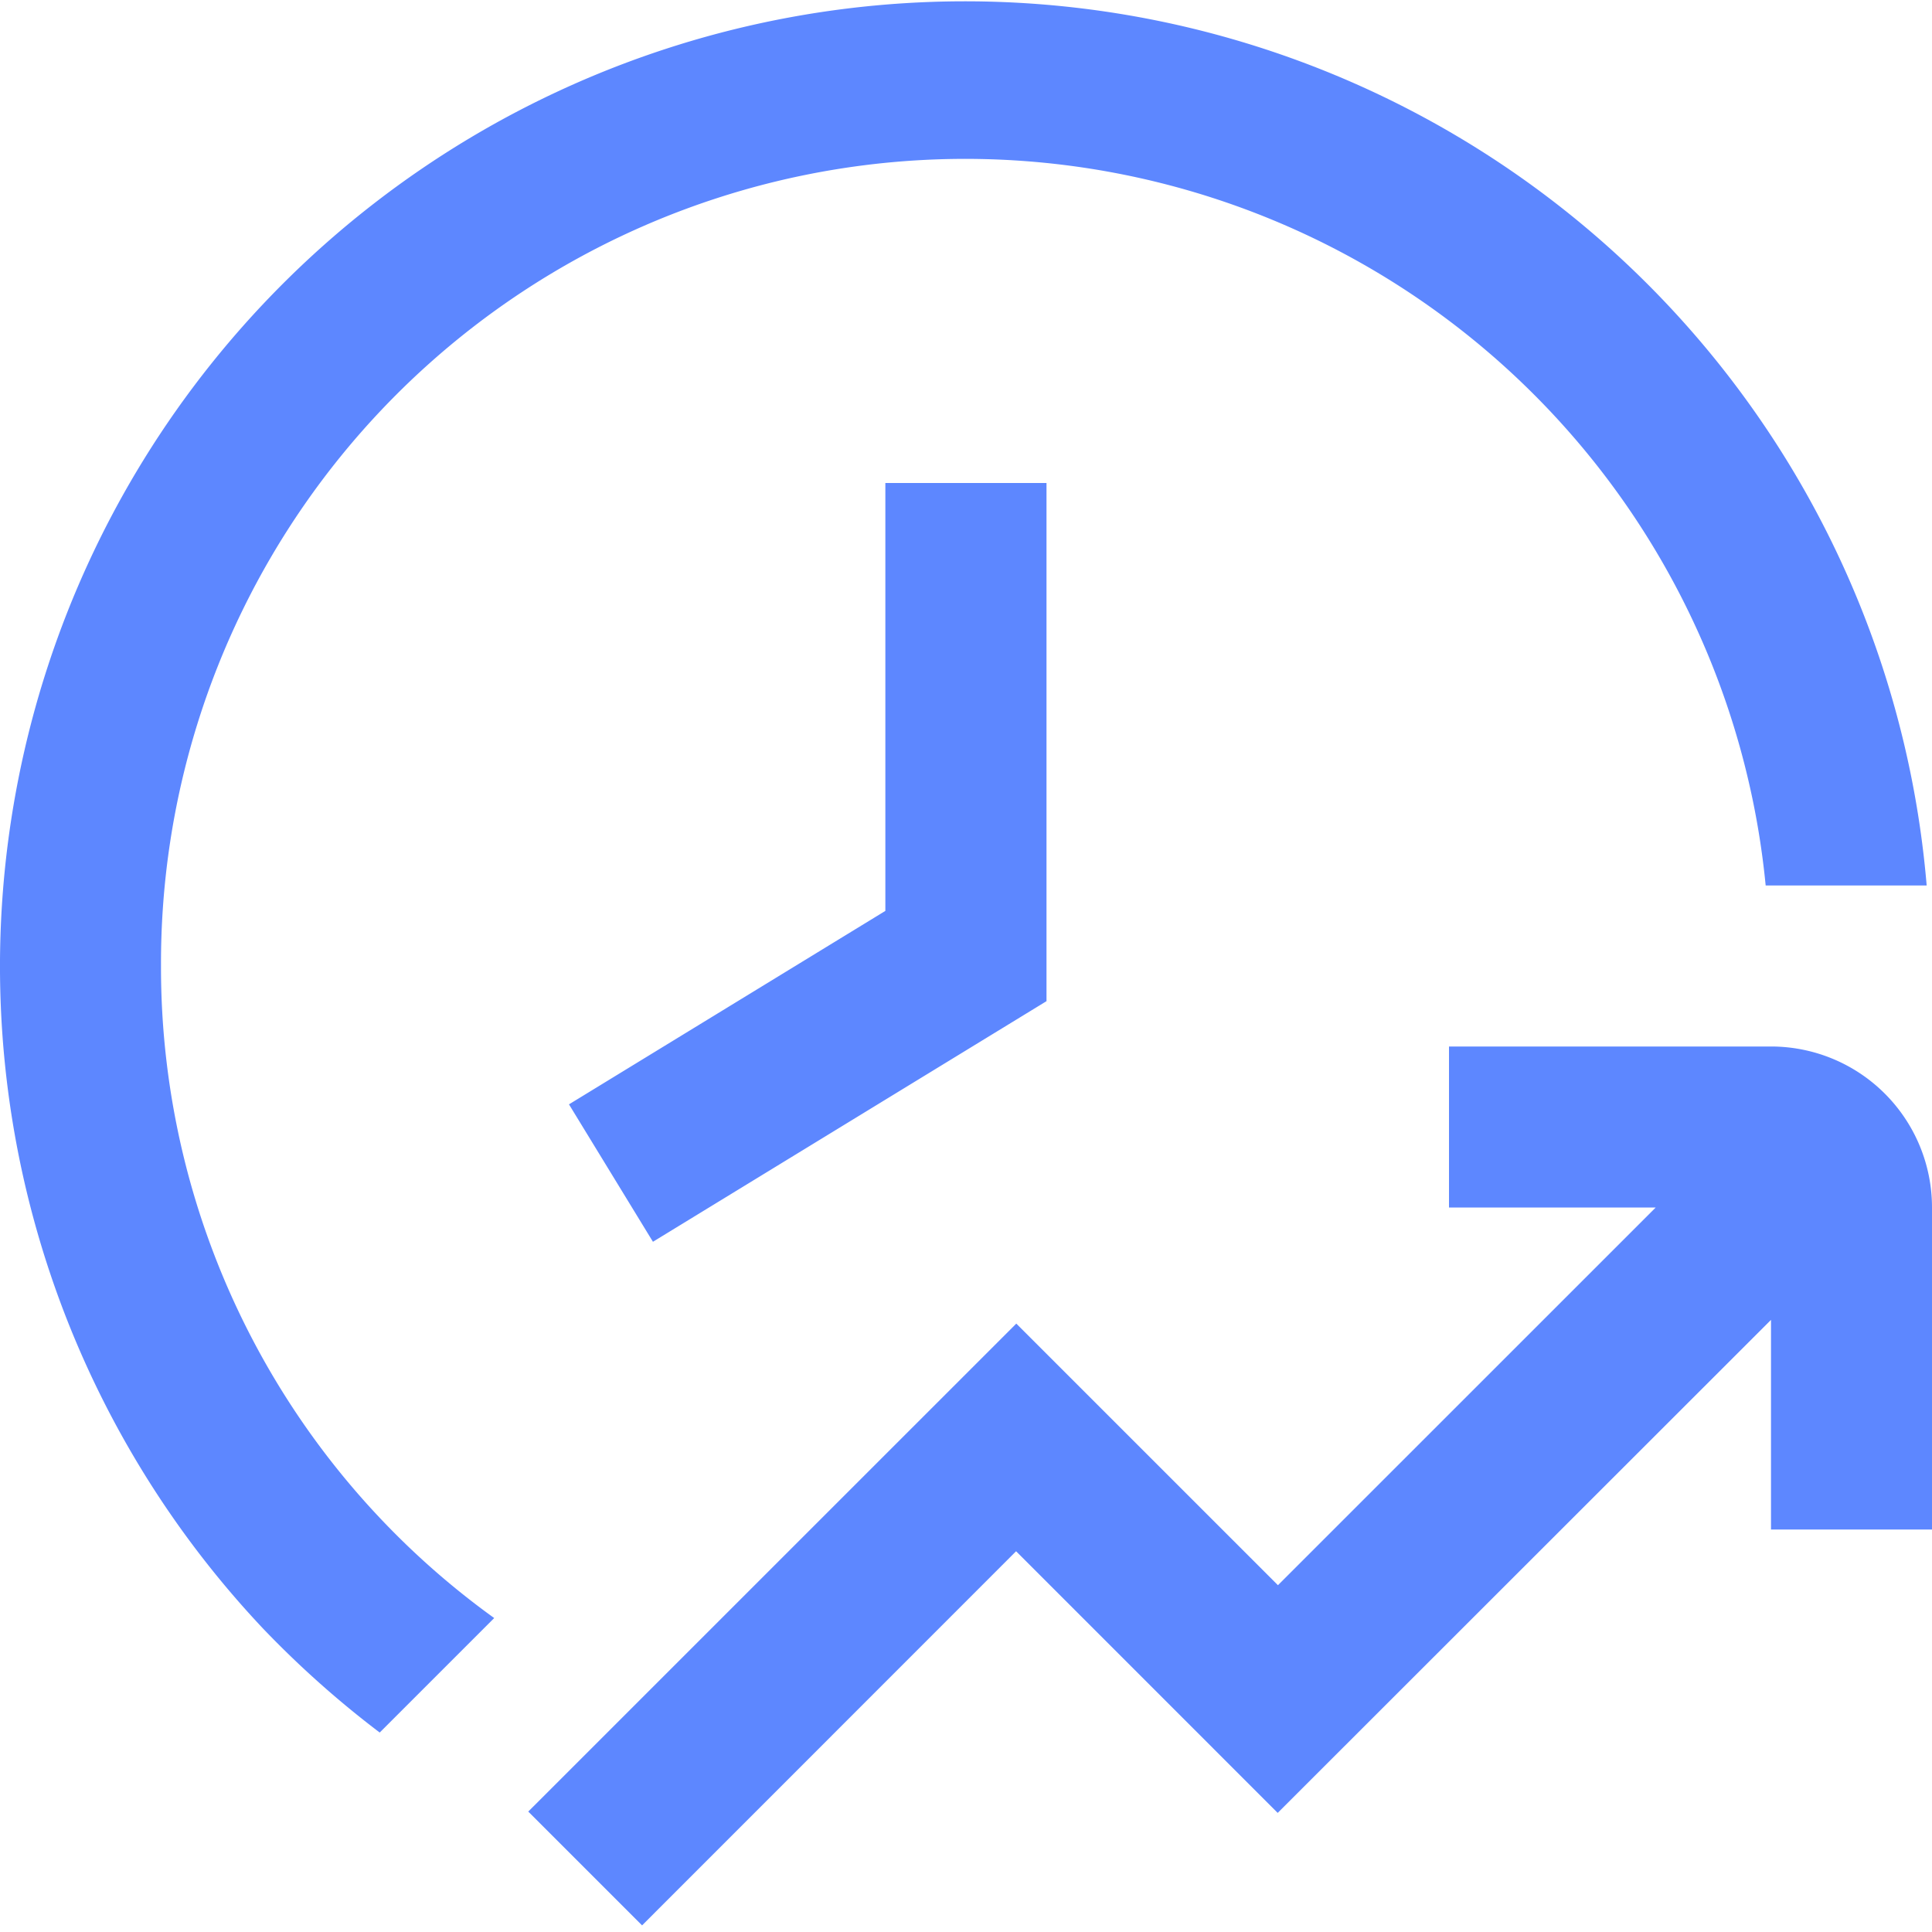 <svg xmlns="http://www.w3.org/2000/svg" xmlns:xlink="http://www.w3.org/1999/xlink" id="icon-produtividade" width="54" height="54" viewBox="0 0 54 54"><defs><clipPath id="clip-path"><rect id="Ret&#xE2;ngulo_98" data-name="Ret&#xE2;ngulo 98" width="54" height="54" fill="#5d87ff" stroke="#707070" stroke-width="1"></rect></clipPath></defs><g id="Grupo_de_m&#xE1;scara_18" data-name="Grupo de m&#xE1;scara 18" clip-path="url(#clip-path)"><g id="Grupo_4963" data-name="Grupo 4963"><path id="Caminho_55" data-name="Caminho 55" d="M24.75,13.5h4.5V27.983l-11,6.725-2.347-3.841,8.843-5.407V13.5ZM4.5,27a22.478,22.478,0,0,1,44.851-2.25h4.5A26.973,26.973,0,1,0,7.364,45.531a27.521,27.521,0,0,0,3.249,2.894l3.2-3.2A22.41,22.41,0,0,1,4.5,27Zm45,2.25h-9v4.5h5.778L35.719,44.307l-7.313-7.312L14.765,50.634l3.181,3.181L28.4,43.358l7.312,7.313L49.5,36.891V42.75H54v-9a4.5,4.5,0,0,0-4.5-4.5Z" fill="#5d87ff"></path></g></g></svg>